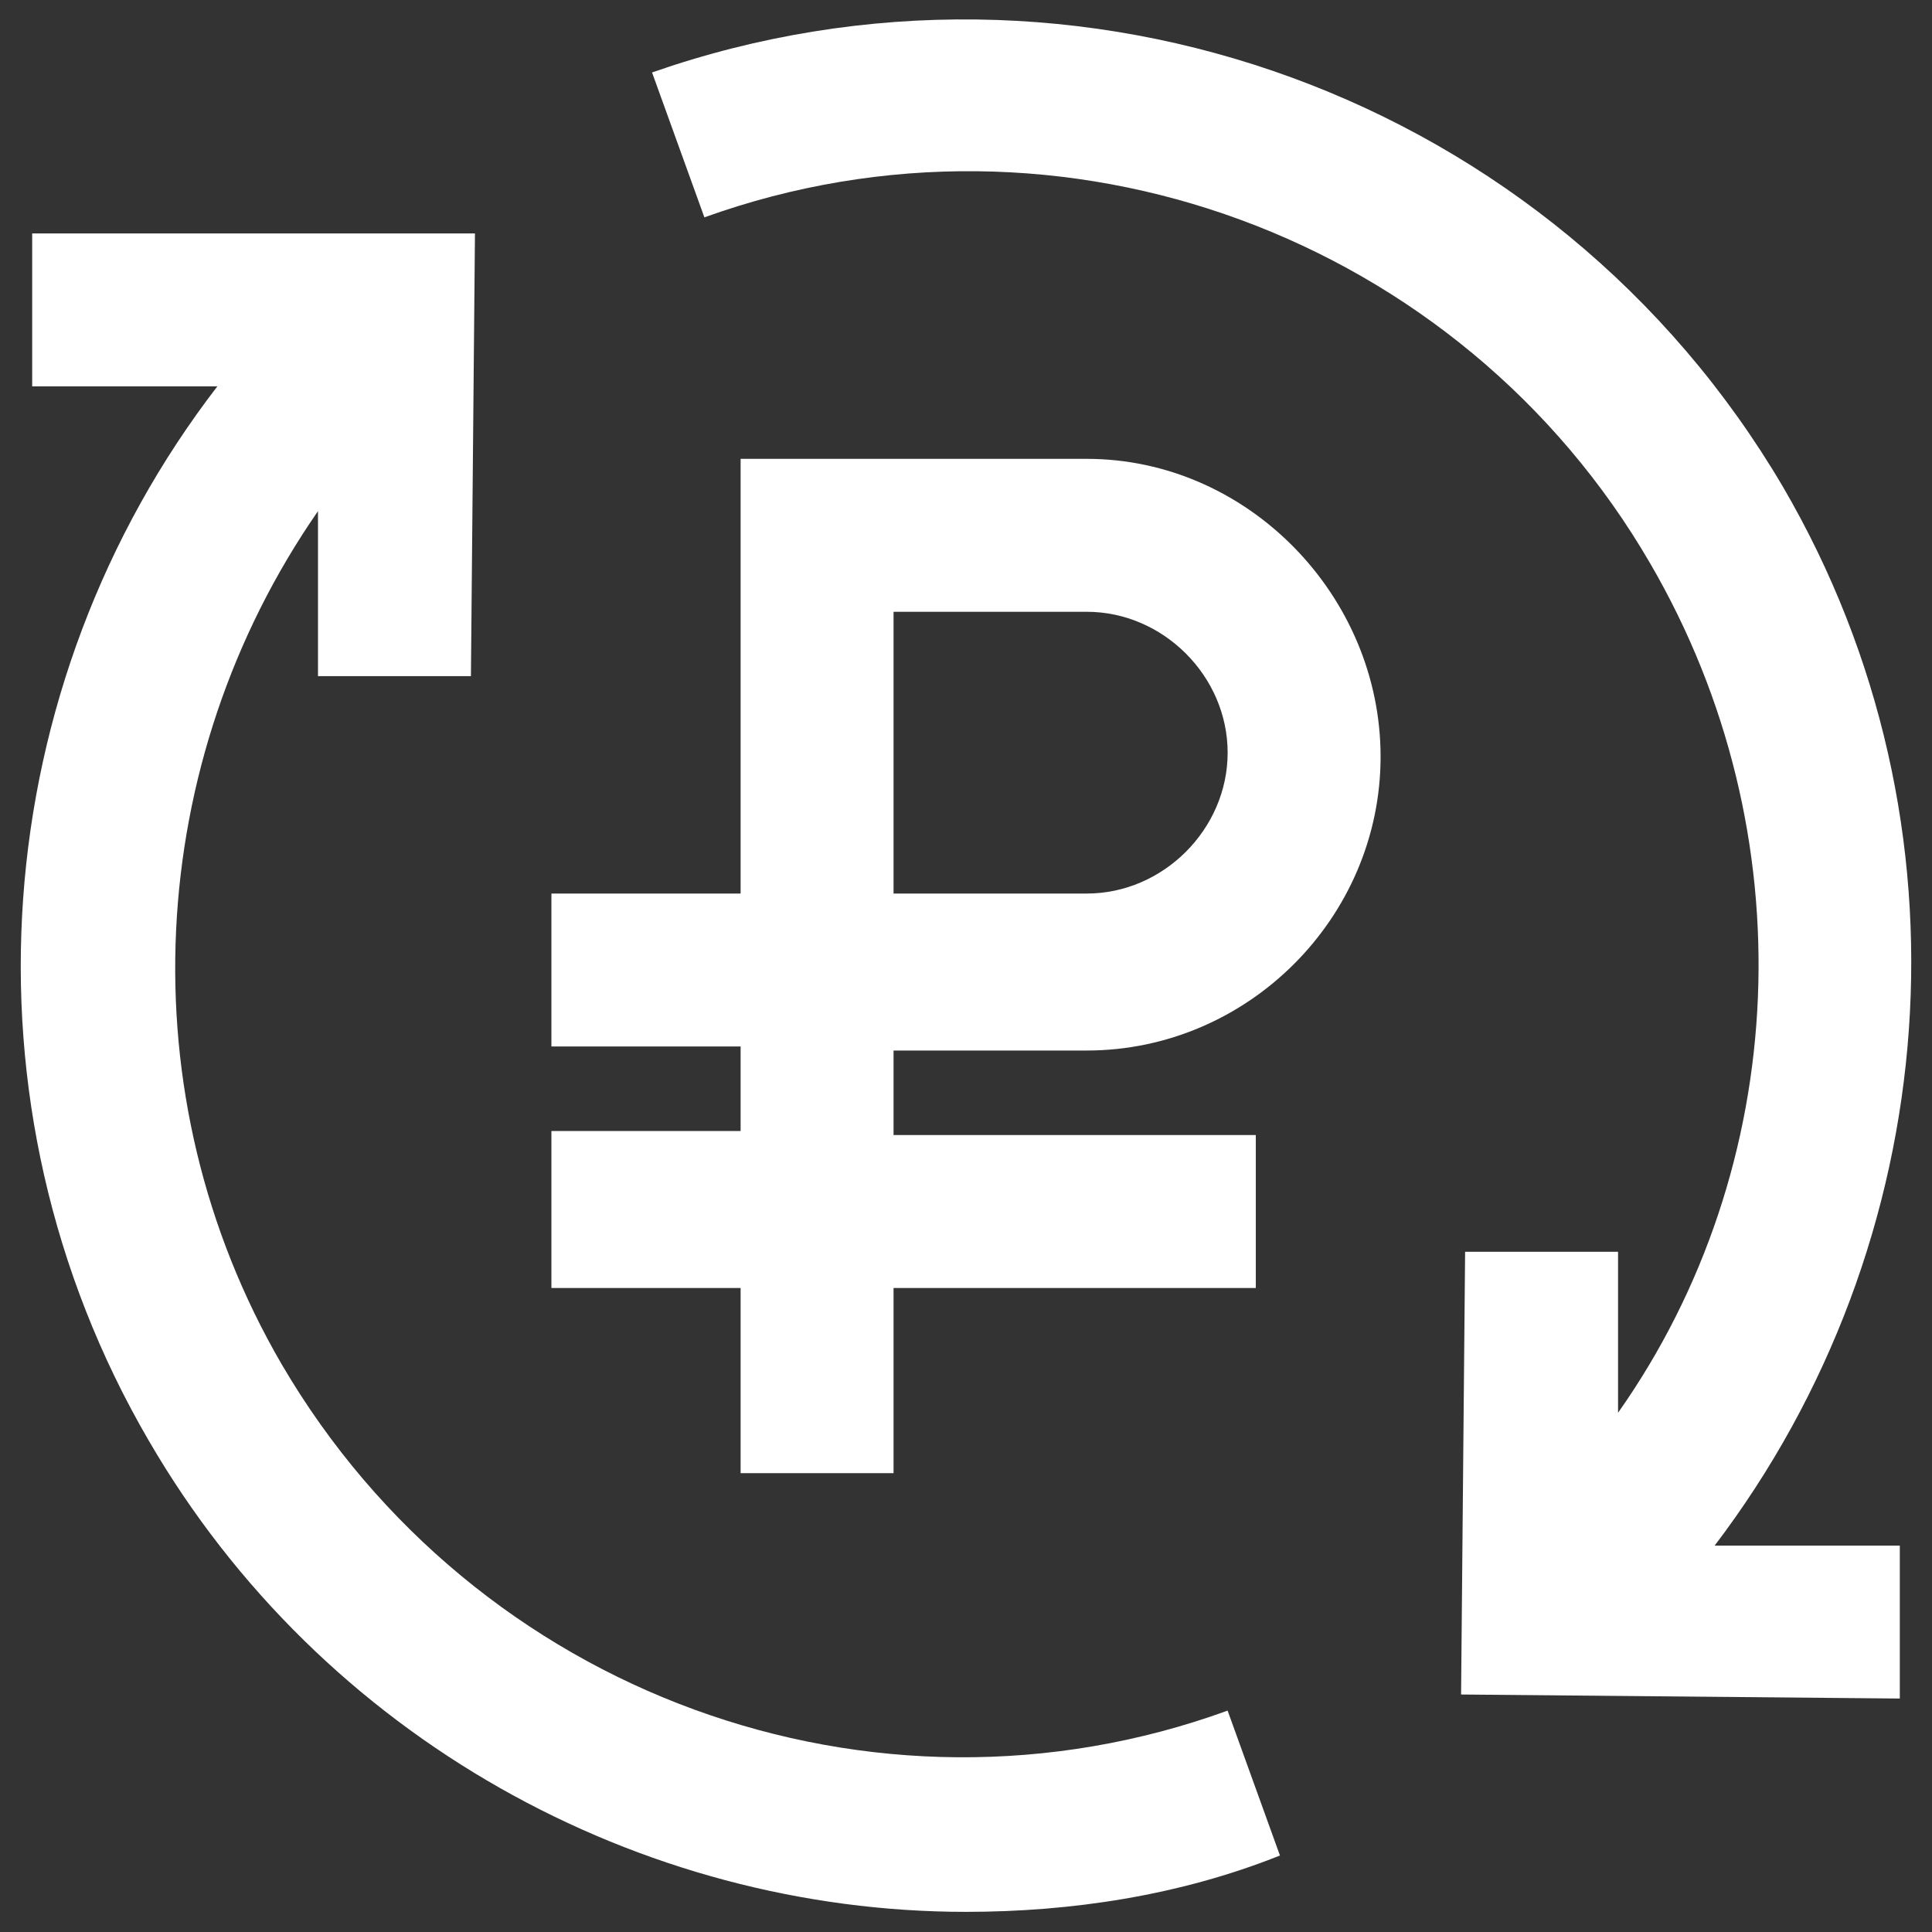 <svg width="56" height="56" viewBox="0 0 56 56" fill="none" xmlns="http://www.w3.org/2000/svg">
<rect x="0" y="0" width="56" height="56" fill="#333333" stroke="none"/>
<g clip-path="url(#clip0_12_1686)">
<path d="M31.5 13.3H21.467V25.9H15.983V30.333H21.467V32.783H15.983V37.333H21.467V42.7H25.9V37.333H36.4V32.9H25.9V30.45H31.5C36.167 30.45 40.017 26.6 40.017 21.933C40.017 17.267 36.167 13.3 31.5 13.3ZM31.5 25.9H25.9V17.733H31.5C33.717 17.733 35.584 19.6 35.584 21.817C35.584 24.033 33.717 25.9 31.5 25.9Z" fill="white"/>
<path d="M8.167 39.549C3.617 31.733 4.2 22.049 9.217 14.816V19.599H13.65L13.767 6.766H0.933V11.199H6.3C-0.35 19.833 -1.4 31.966 4.317 41.766C9.333 50.399 18.55 55.416 28 55.416C31.033 55.416 34.183 54.949 37.1 53.783L35.583 49.583C25.317 53.316 13.767 49.116 8.167 39.549Z" fill="white"/>
<path d="M51.683 14.116C45.033 2.8 31.267 -2.217 18.9 2.1L20.417 6.3C30.8 2.566 42.35 6.883 47.833 16.333C52.383 24.15 51.917 33.833 46.9 40.95V36.283H42.467L42.35 49.116L55.067 49.233V44.8H49.7C56.35 36.05 57.4 23.916 51.683 14.116Z" fill="white"/>
</g>
<defs>
<clipPath id="clip0_12_1686">
<rect width="56" height="56" fill="white"/>
</clipPath>
</defs>
</svg>
